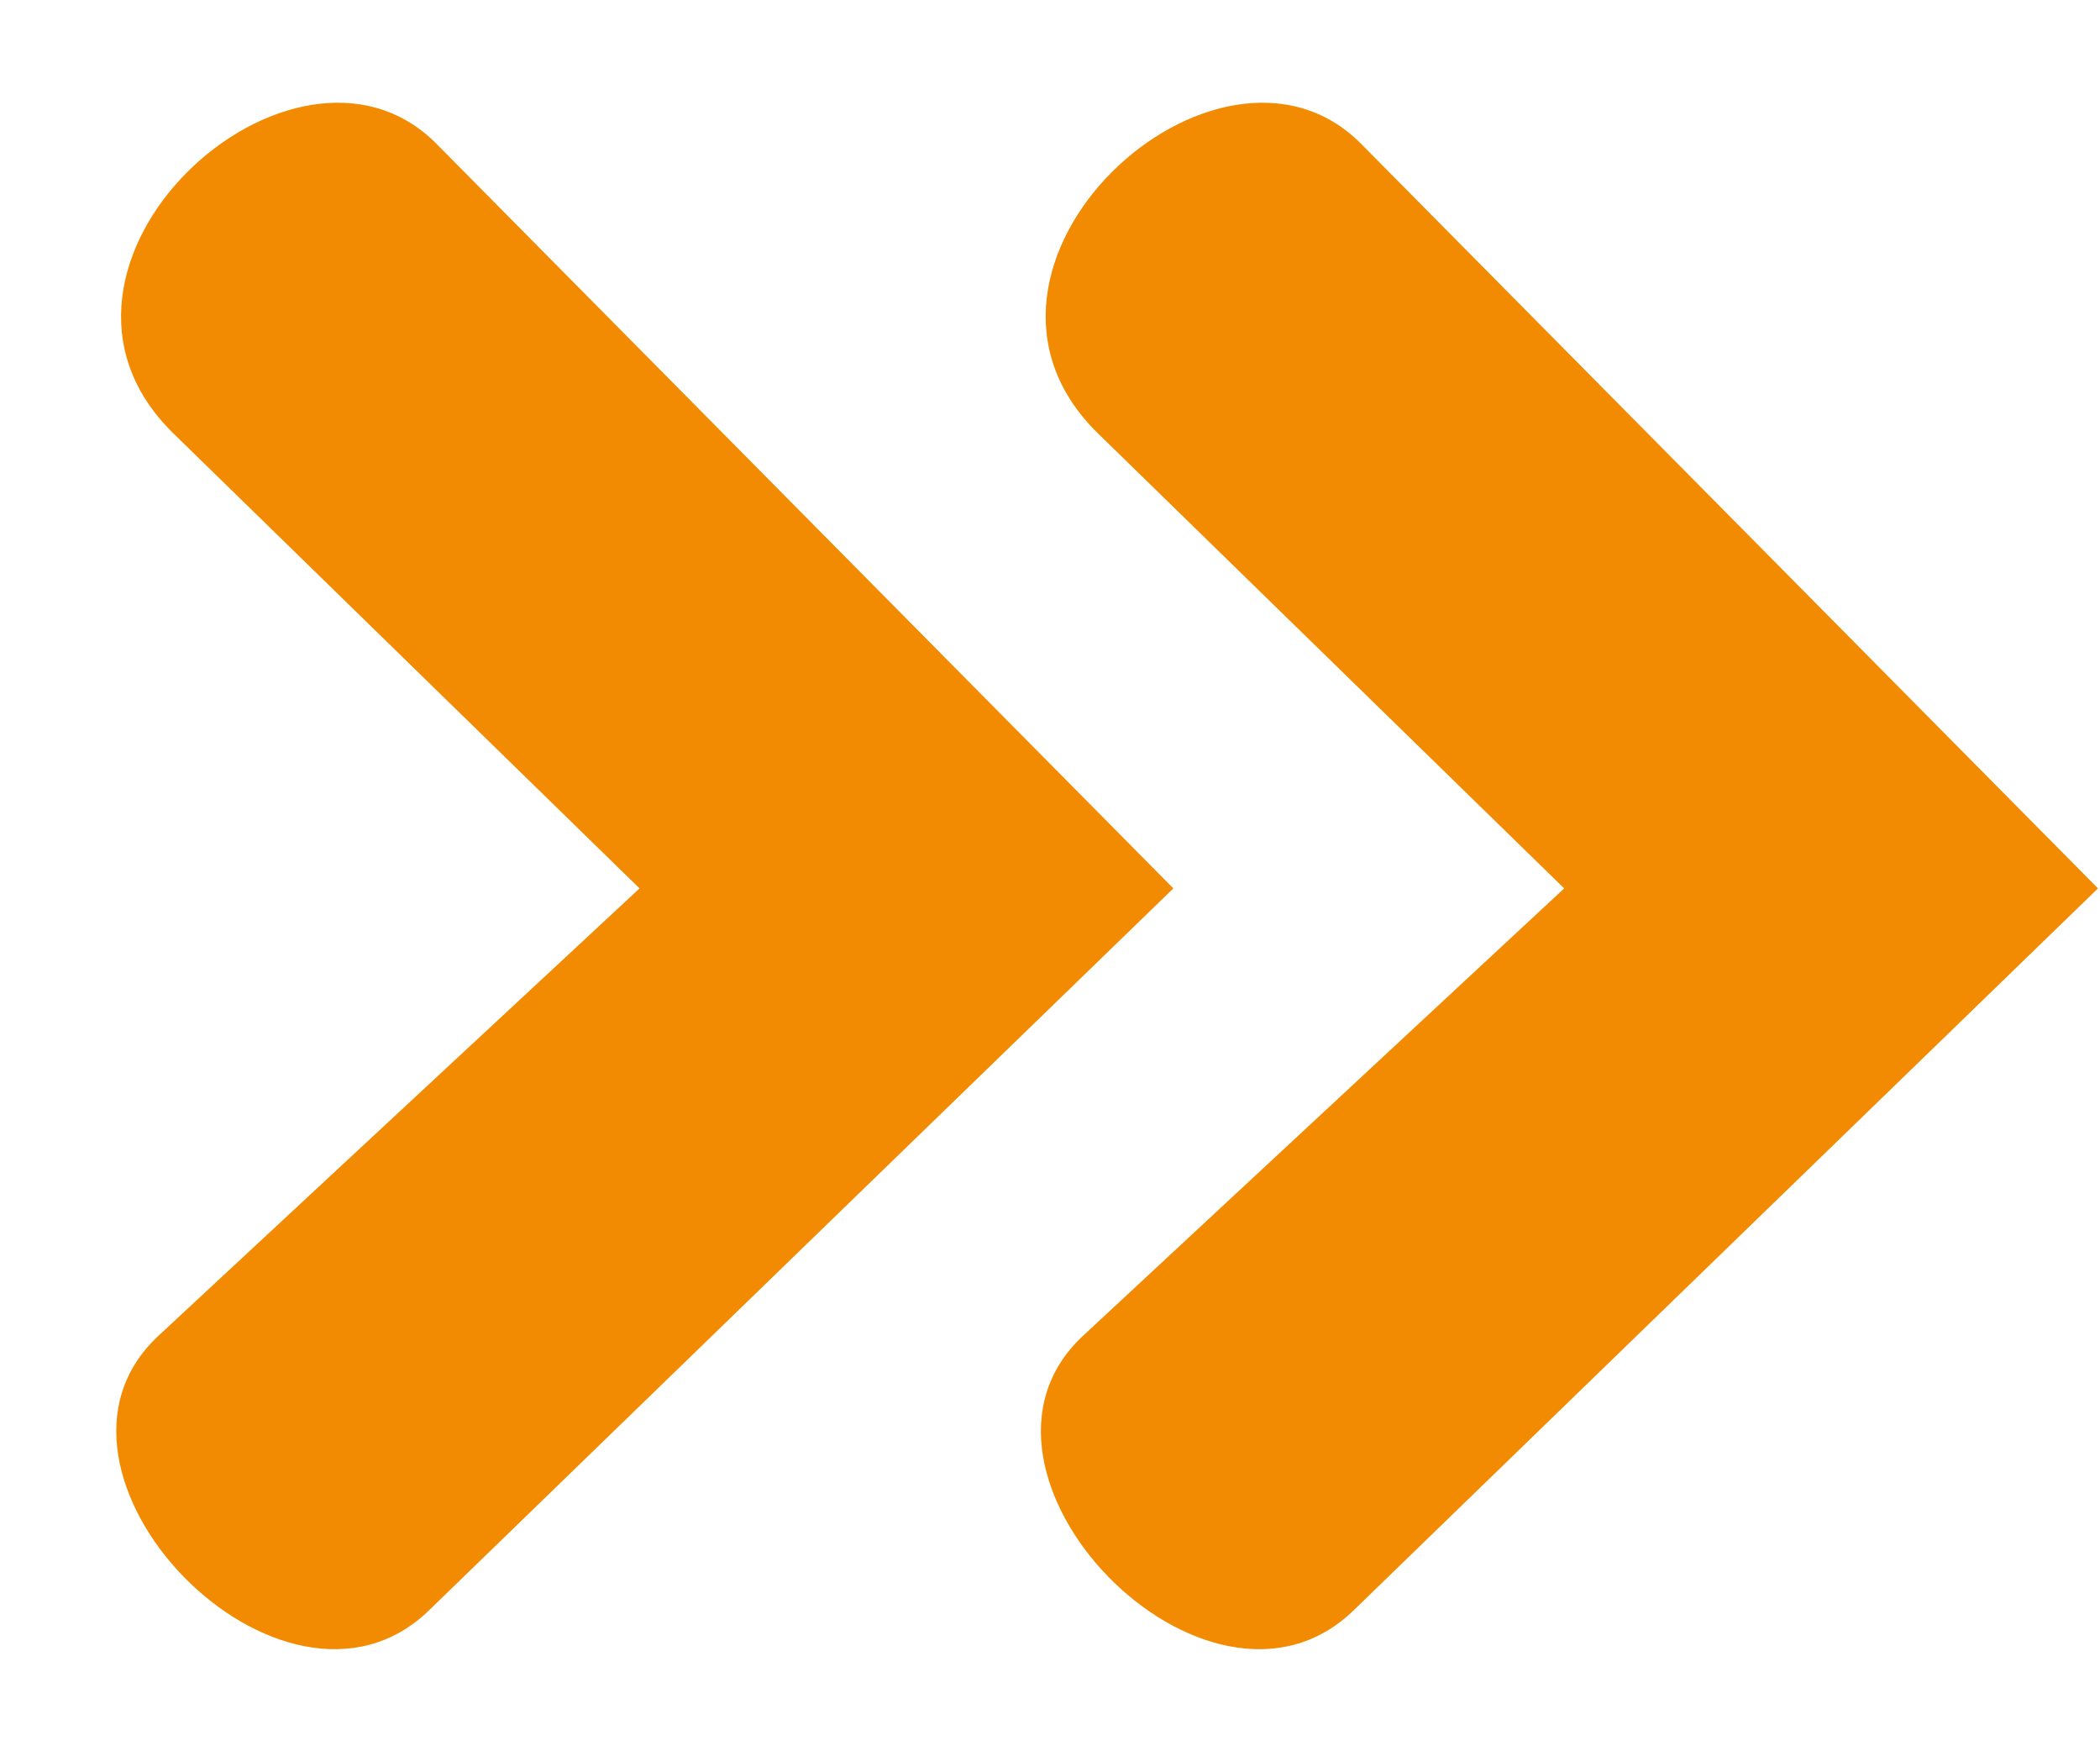 <svg xmlns="http://www.w3.org/2000/svg" xmlns:xlink="http://www.w3.org/1999/xlink" width="640" zoomAndPan="magnify" viewBox="0 0 480 401.25" height="535" preserveAspectRatio="xMidYMid meet" version="1.0"><defs><clipPath id="c21c0e8277"><path d="M 26 23 L 268.445 23 L 268.445 377 L 26 377 Z M 26 23 " clip-rule="nonzero"/></clipPath><clipPath id="bd0c2d8839"><path d="M 237 23 L 479.551 23 L 479.551 377 L 237 377 Z M 237 23 " clip-rule="nonzero"/></clipPath></defs><g clip-path="url(#c21c0e8277)"><path fill="#f28b01" d="M 268.195 203.016 L 99.785 32.887 C 67.258 0.023 0.453 60.809 39.641 99.051 L 146.184 203.016 L 36.203 305.266 C 2.711 336.402 64.75 400.301 98.066 367.988 Z M 268.195 203.016 " fill-opacity="1" fill-rule="nonzero"/></g><g clip-path="url(#bd0c2d8839)"><path fill="#f28b01" d="M 479.539 203.016 L 311.129 32.887 C 278.598 0.023 211.797 60.809 250.98 99.051 L 357.527 203.016 L 247.543 305.266 C 214.055 336.402 276.09 400.301 309.41 367.988 Z M 479.539 203.016 " fill-opacity="1" fill-rule="nonzero"/></g></svg>